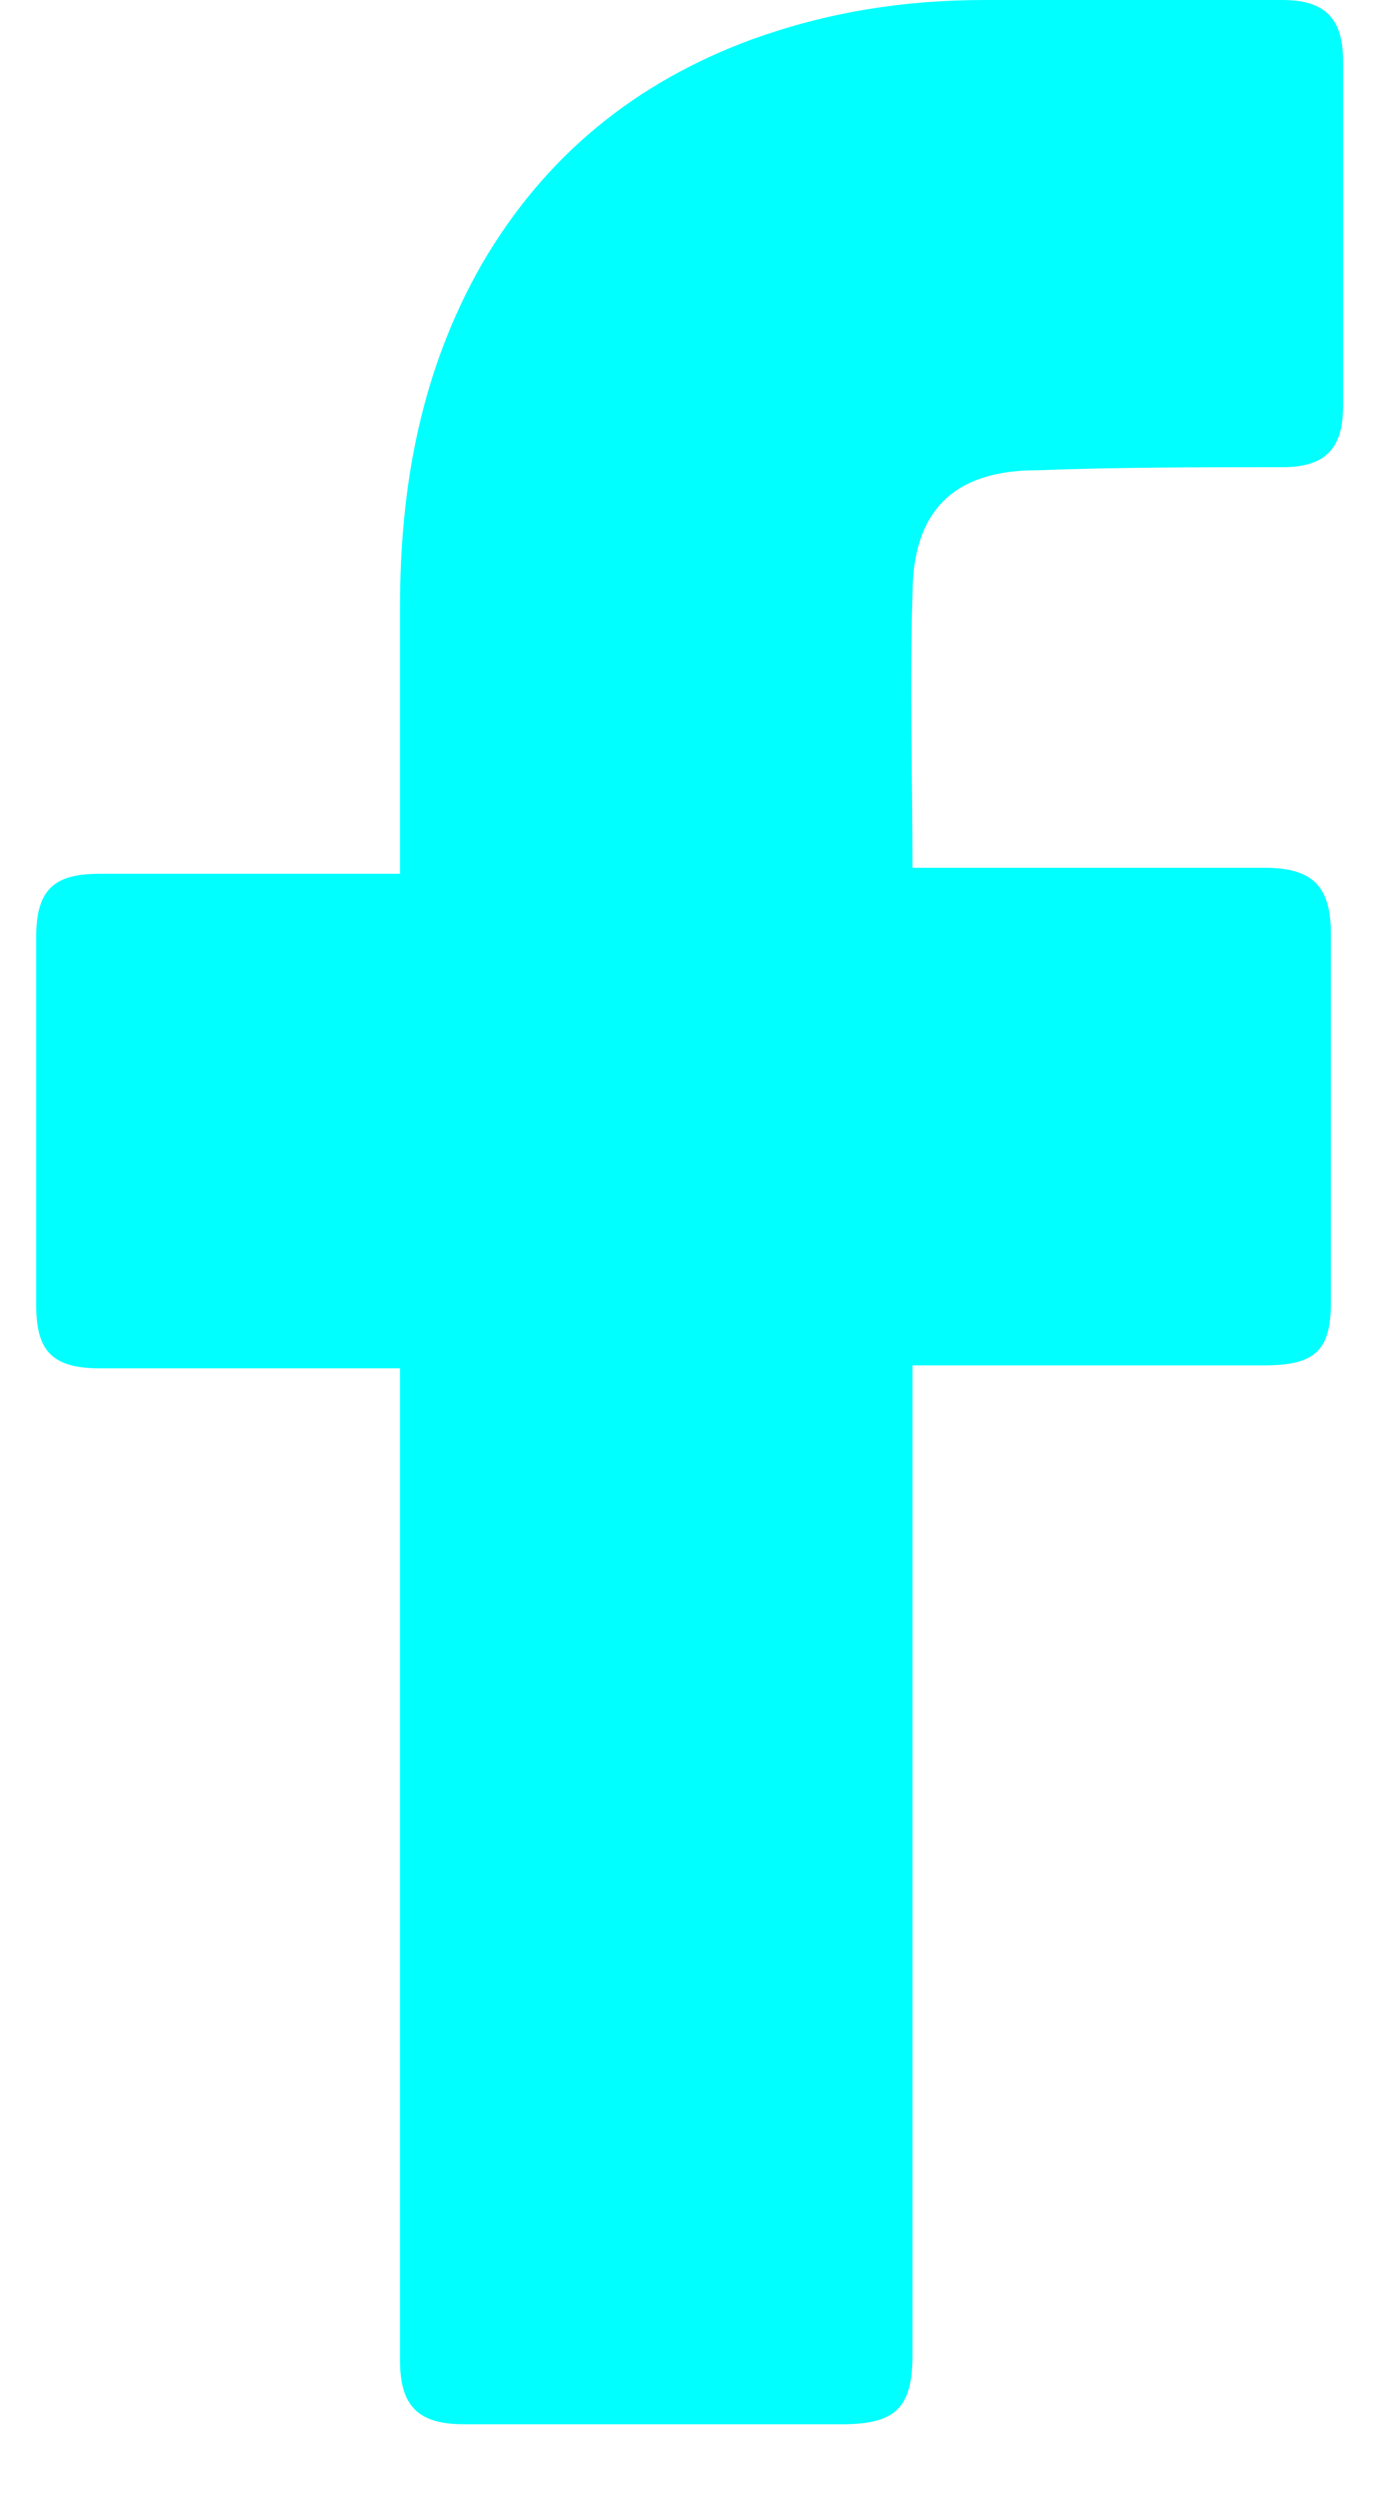 <svg width="15" height="27" viewBox="0 0 15 27" fill="none" xmlns="http://www.w3.org/2000/svg">
<path d="M4.323 14.778C4.224 14.778 2.062 14.778 1.079 14.778C0.554 14.778 0.391 14.582 0.391 14.09C0.391 12.78 0.391 11.436 0.391 10.125C0.391 9.601 0.587 9.437 1.079 9.437H4.323C4.323 9.339 4.323 7.438 4.323 6.554C4.323 5.243 4.552 3.998 5.208 2.851C5.896 1.671 6.879 0.885 8.124 0.426C8.943 0.131 9.762 0 10.647 0H13.858C14.317 0 14.514 0.197 14.514 0.655V4.391C14.514 4.85 14.317 5.046 13.858 5.046C12.973 5.046 12.089 5.046 11.204 5.079C10.319 5.079 9.861 5.505 9.861 6.423C9.828 7.406 9.861 8.356 9.861 9.372H13.662C14.186 9.372 14.383 9.568 14.383 10.092V14.057C14.383 14.582 14.219 14.746 13.662 14.746C12.482 14.746 9.959 14.746 9.861 14.746V25.428C9.861 25.985 9.697 26.182 9.107 26.182C7.731 26.182 6.387 26.182 5.011 26.182C4.519 26.182 4.323 25.985 4.323 25.494C4.323 22.053 4.323 14.877 4.323 14.778Z" fill="#00FFFF"/>
</svg>
